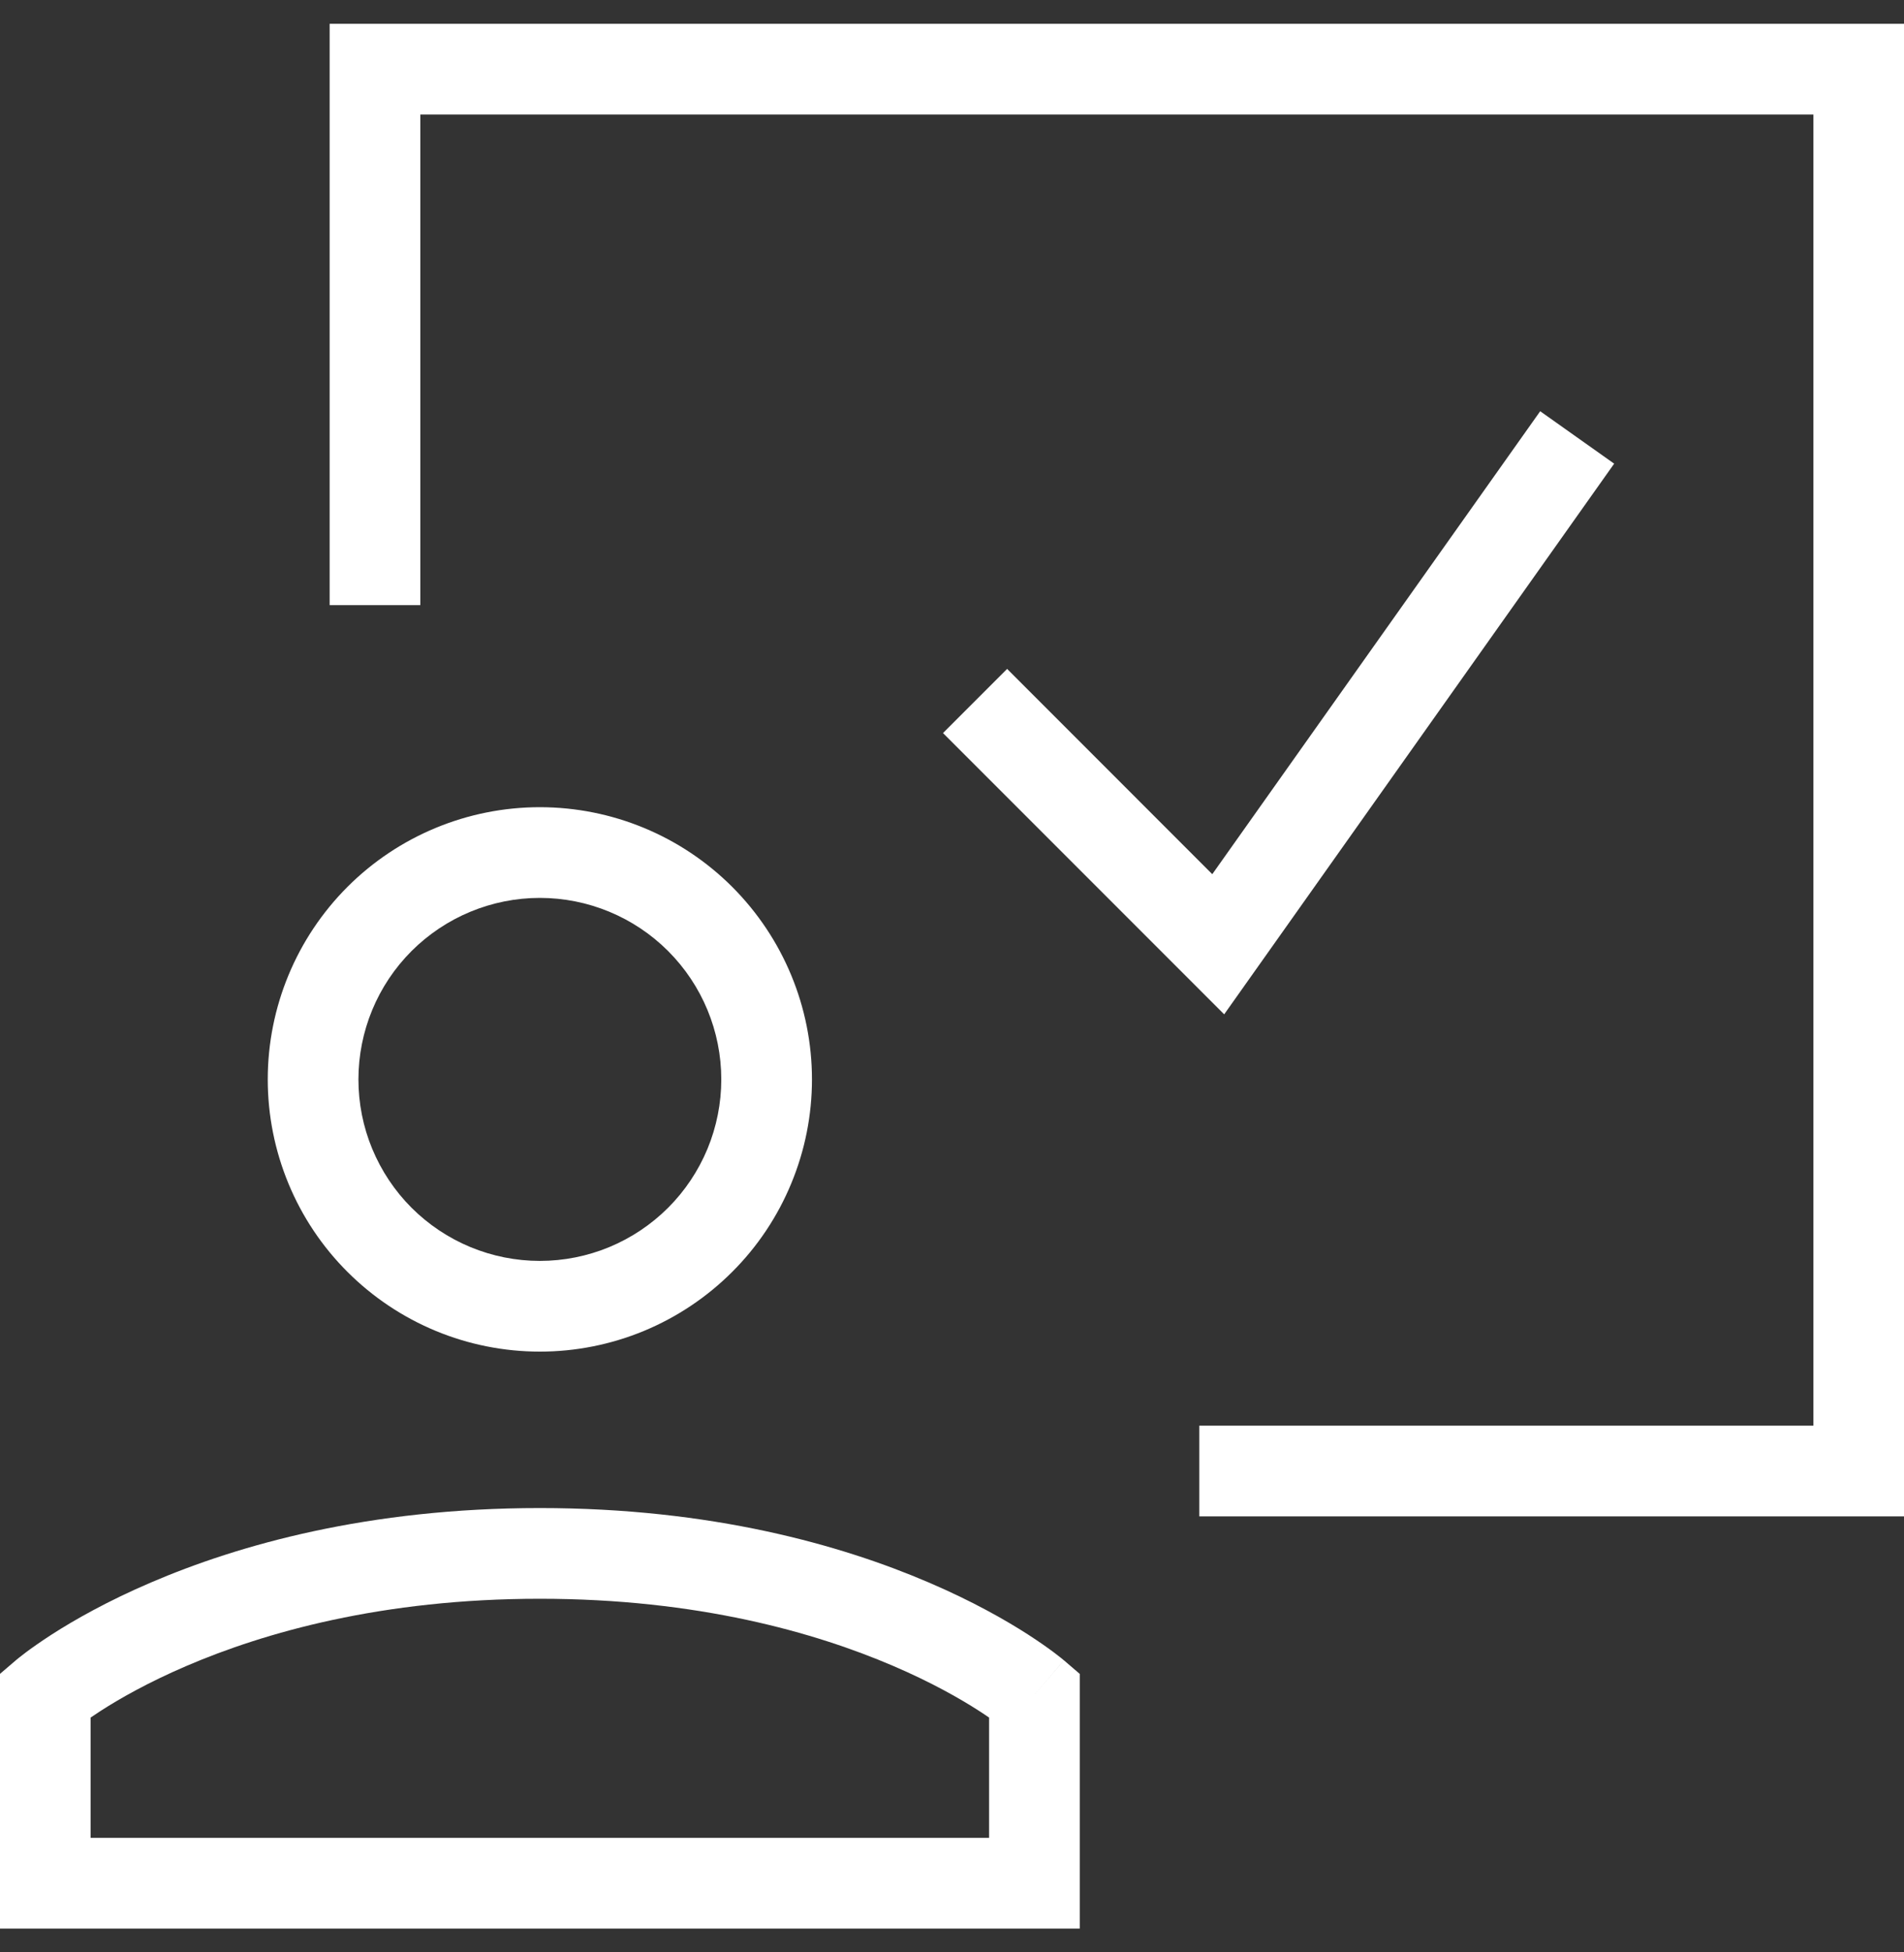 <svg width="40" height="41" viewBox="0 0 40 41" fill="none" xmlns="http://www.w3.org/2000/svg">
<rect x="0" y="0" width="40" height="41" fill="#333333" stroke="none"/>
<path fill-rule="evenodd" clip-rule="evenodd" d="M33.911 9.737L25.718 21.301L19.811 15.394L21.158 14.047L25.468 18.358L32.357 8.636L33.911 9.737Z" fill="white"/>
<path fill-rule="evenodd" clip-rule="evenodd" d="M3.174 33.231C5.014 32.442 7.738 31.669 11.342 31.669C14.945 31.669 17.67 32.442 19.509 33.231C20.428 33.624 21.124 34.021 21.597 34.325C21.834 34.478 22.015 34.607 22.141 34.701C22.204 34.748 22.253 34.786 22.288 34.815C22.305 34.829 22.319 34.84 22.33 34.849L22.343 34.86L22.348 34.864L22.35 34.866L22.351 34.867C22.351 34.867 22.352 34.867 21.732 35.59L22.352 34.867L22.684 35.152V40.5H-0.001V35.152L0.332 34.867L0.951 35.59C0.332 34.867 0.332 34.867 0.332 34.867L0.333 34.866L0.335 34.864L0.34 34.86L0.353 34.849C0.364 34.84 0.378 34.829 0.395 34.815C0.431 34.786 0.48 34.748 0.542 34.701C0.668 34.607 0.849 34.478 1.086 34.325C1.559 34.021 2.255 33.624 3.174 33.231ZM1.57 36.315C1.569 36.316 1.568 36.316 1.568 36.316L1.569 36.316L1.57 36.315ZM1.904 36.069C1.966 36.026 2.037 35.979 2.116 35.928C2.508 35.675 3.111 35.33 3.924 34.982C5.548 34.286 8.018 33.574 11.342 33.574C14.665 33.574 17.135 34.286 18.759 34.982C19.572 35.33 20.175 35.675 20.567 35.928C20.647 35.979 20.717 36.026 20.779 36.069V38.595H1.904V36.069Z" fill="white"/>
<path fill-rule="evenodd" clip-rule="evenodd" d="M7.299 18.625C8.371 17.553 9.825 16.951 11.341 16.951C12.857 16.951 14.311 17.553 15.383 18.625C16.455 19.698 17.058 21.151 17.058 22.668C17.058 23.418 16.91 24.162 16.622 24.855C16.335 25.549 15.914 26.179 15.383 26.709C14.852 27.24 14.222 27.661 13.529 27.949C12.835 28.236 12.092 28.384 11.341 28.384C10.591 28.384 9.847 28.236 9.154 27.949C8.46 27.661 7.83 27.24 7.299 26.709C6.768 26.179 6.347 25.549 6.06 24.855C5.773 24.162 5.625 23.418 5.625 22.668C5.625 21.151 6.227 19.698 7.299 18.625ZM11.341 18.856C10.331 18.856 9.361 19.258 8.646 19.972C7.931 20.687 7.53 21.657 7.53 22.668C7.53 23.168 7.628 23.664 7.82 24.126C8.012 24.588 8.292 25.009 8.646 25.363C9 25.716 9.42 25.997 9.883 26.189C10.345 26.38 10.841 26.479 11.341 26.479C11.842 26.479 12.338 26.38 12.8 26.189C13.262 25.997 13.682 25.716 14.036 25.363C14.39 25.009 14.671 24.588 14.863 24.126C15.054 23.664 15.153 23.168 15.153 22.668C15.153 21.657 14.751 20.687 14.036 19.972C13.322 19.258 12.352 18.856 11.341 18.856Z" fill="white"/>
<path fill-rule="evenodd" clip-rule="evenodd" d="M6.925 0.5H40.001V31.844H25.195V29.939H38.096V2.405H8.83V12.708H6.925V0.5Z" fill="white"/>
</svg>
